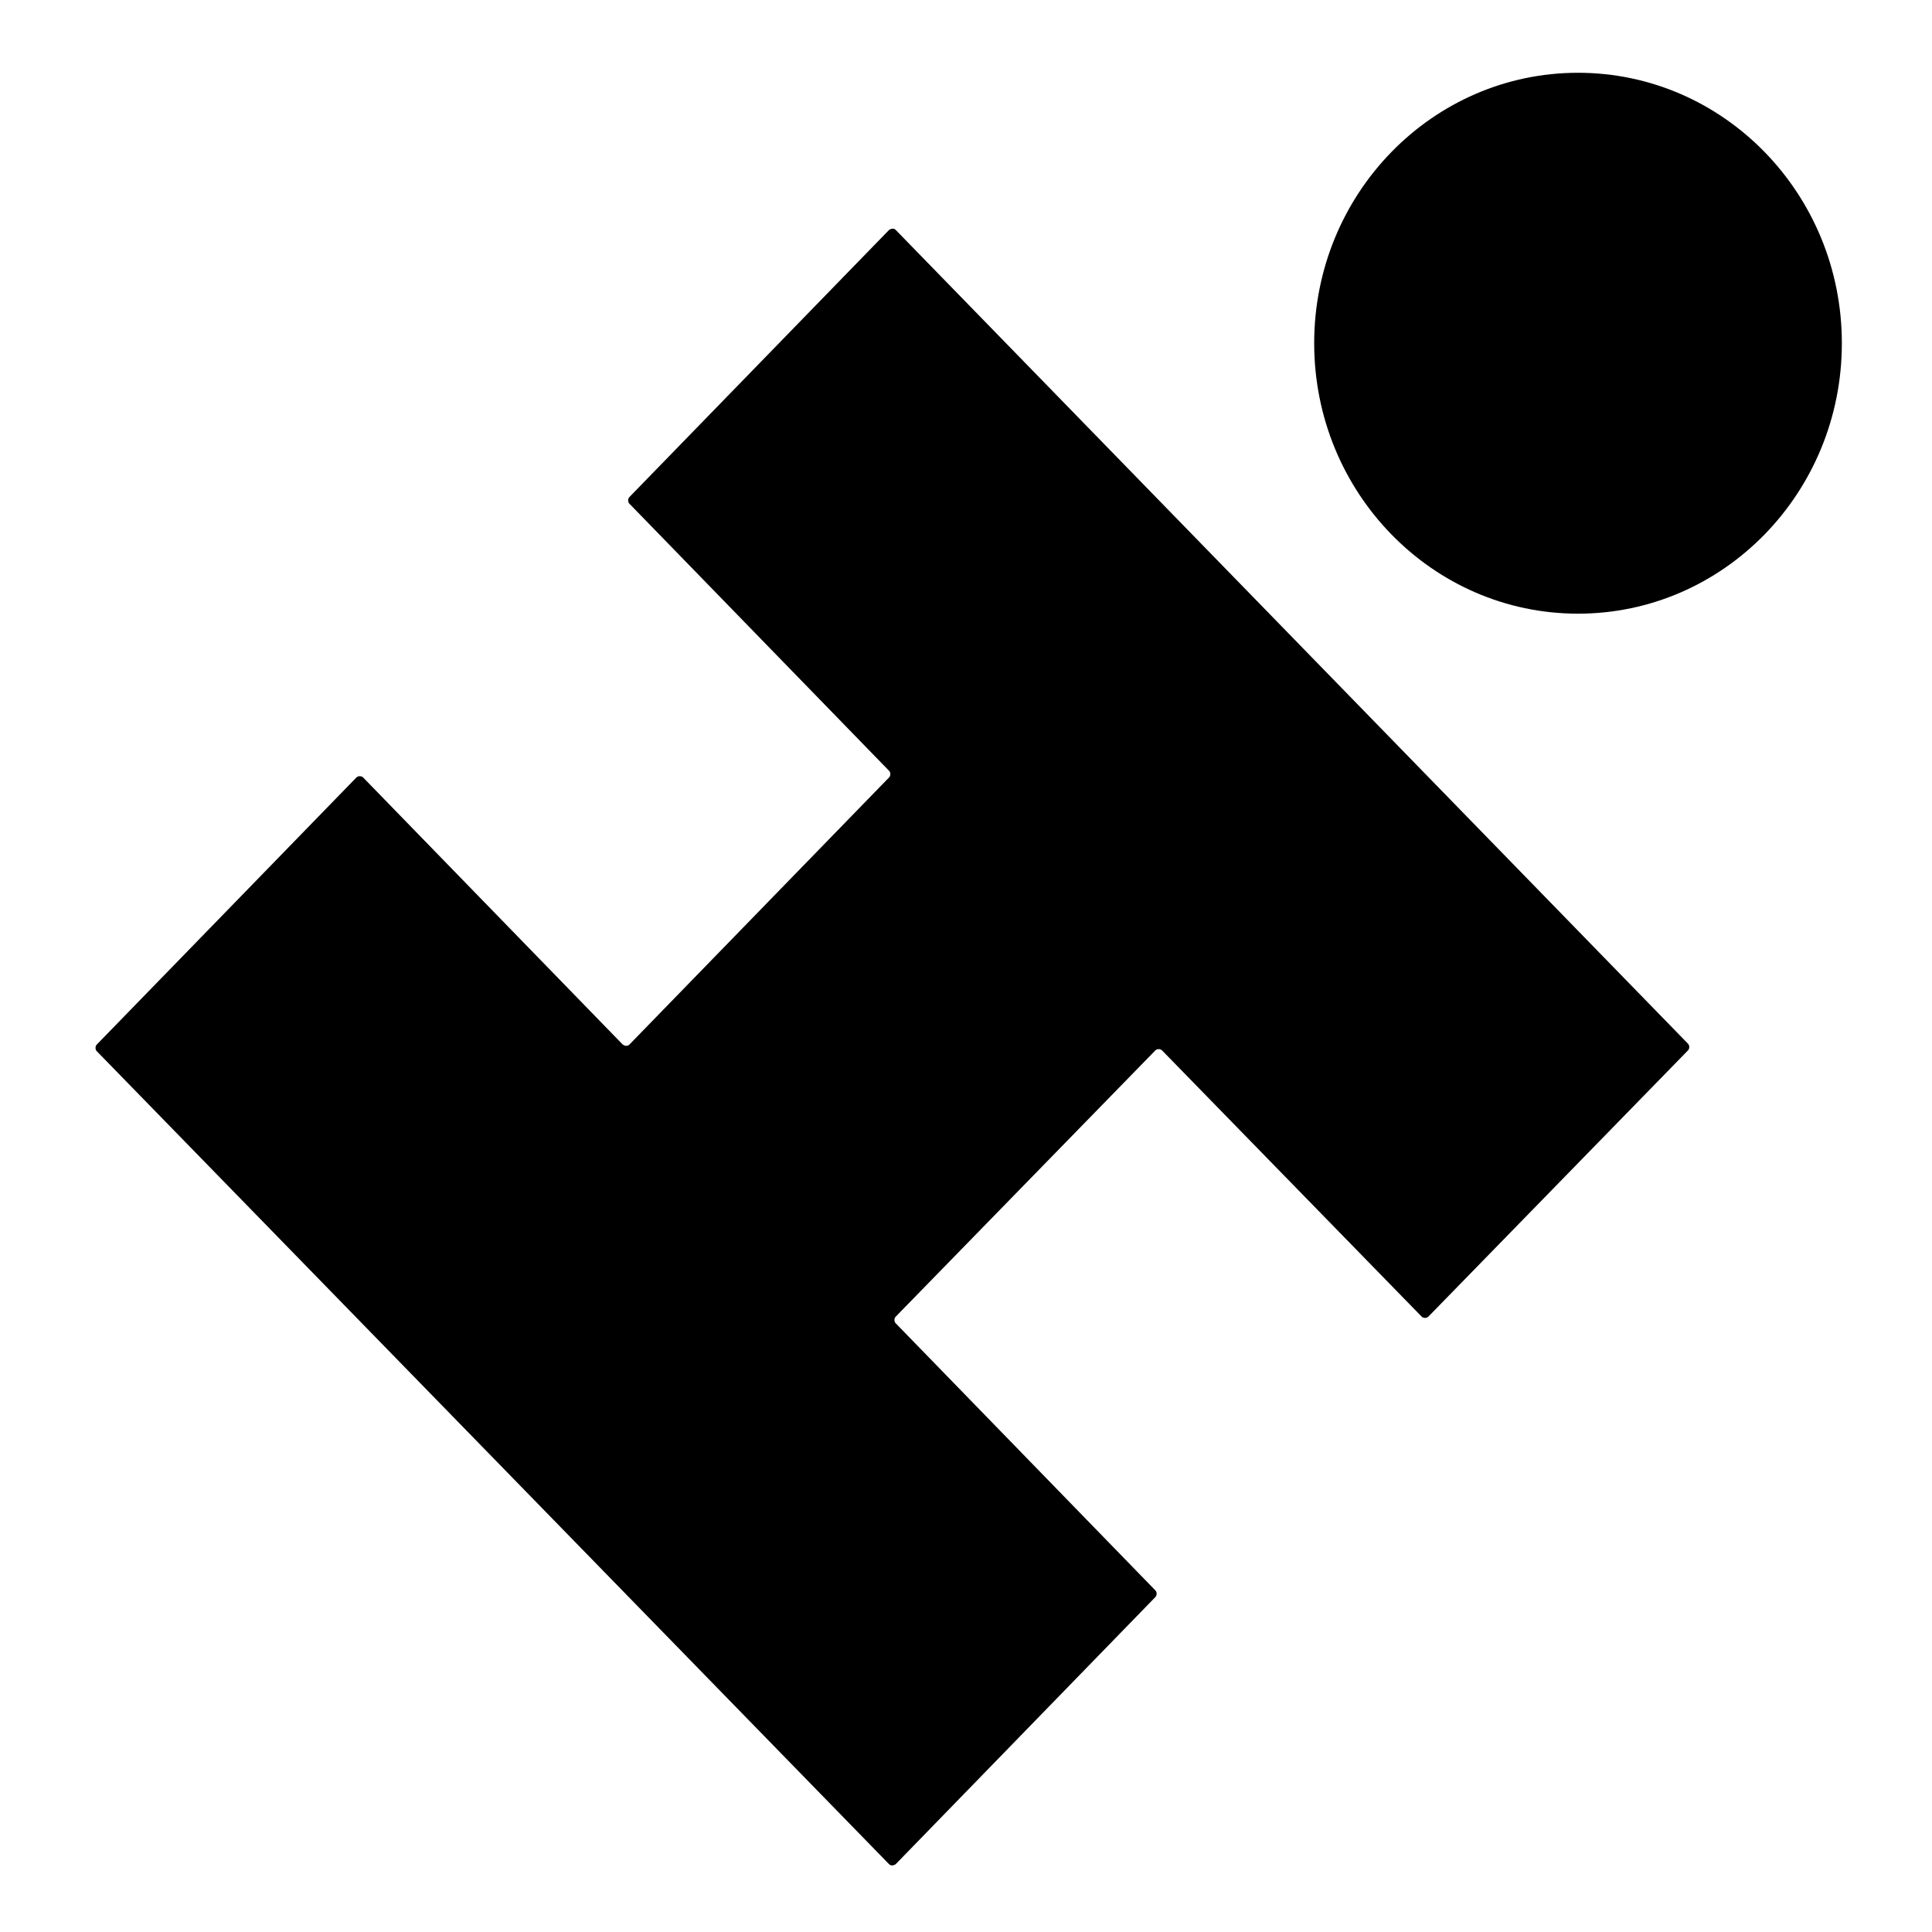 <svg xmlns="http://www.w3.org/2000/svg" width="200" height="200" fill="none" viewBox="0 0 200 200">
  <path fill="#000" fill-rule="evenodd" d="M92.723 23.801c-.172-.17-.428-.17-.685 0L65.154 51.456c-.171.17-.171.513 0 .684l26.884 27.654c.17.172.17.514 0 .685l-26.884 27.655c-.171.171-.428.171-.685 0L37.586 80.479c-.172-.17-.514-.17-.685 0l-26.884 27.655c-.171.171-.171.513 0 .684l82.02 84.161c.172.172.429.172.686 0l26.883-27.654c.171-.171.171-.513 0-.685l-26.883-27.654c-.172-.171-.172-.513 0-.685l26.883-27.568c.171-.171.514-.171.685 0l26.884 27.568c.171.172.513.172.685 0l26.883-27.568c.171-.171.171-.514 0-.685l-82.02-84.247Z" clip-rule="evenodd"/>
  <path fill="#000" d="M163.356 63.527c15.084 0 27.312-12.534 27.312-27.996 0-15.462-12.228-27.997-27.312-27.997-15.084 0-27.312 12.535-27.312 27.997s12.228 27.996 27.312 27.996Z"/>
</svg>
